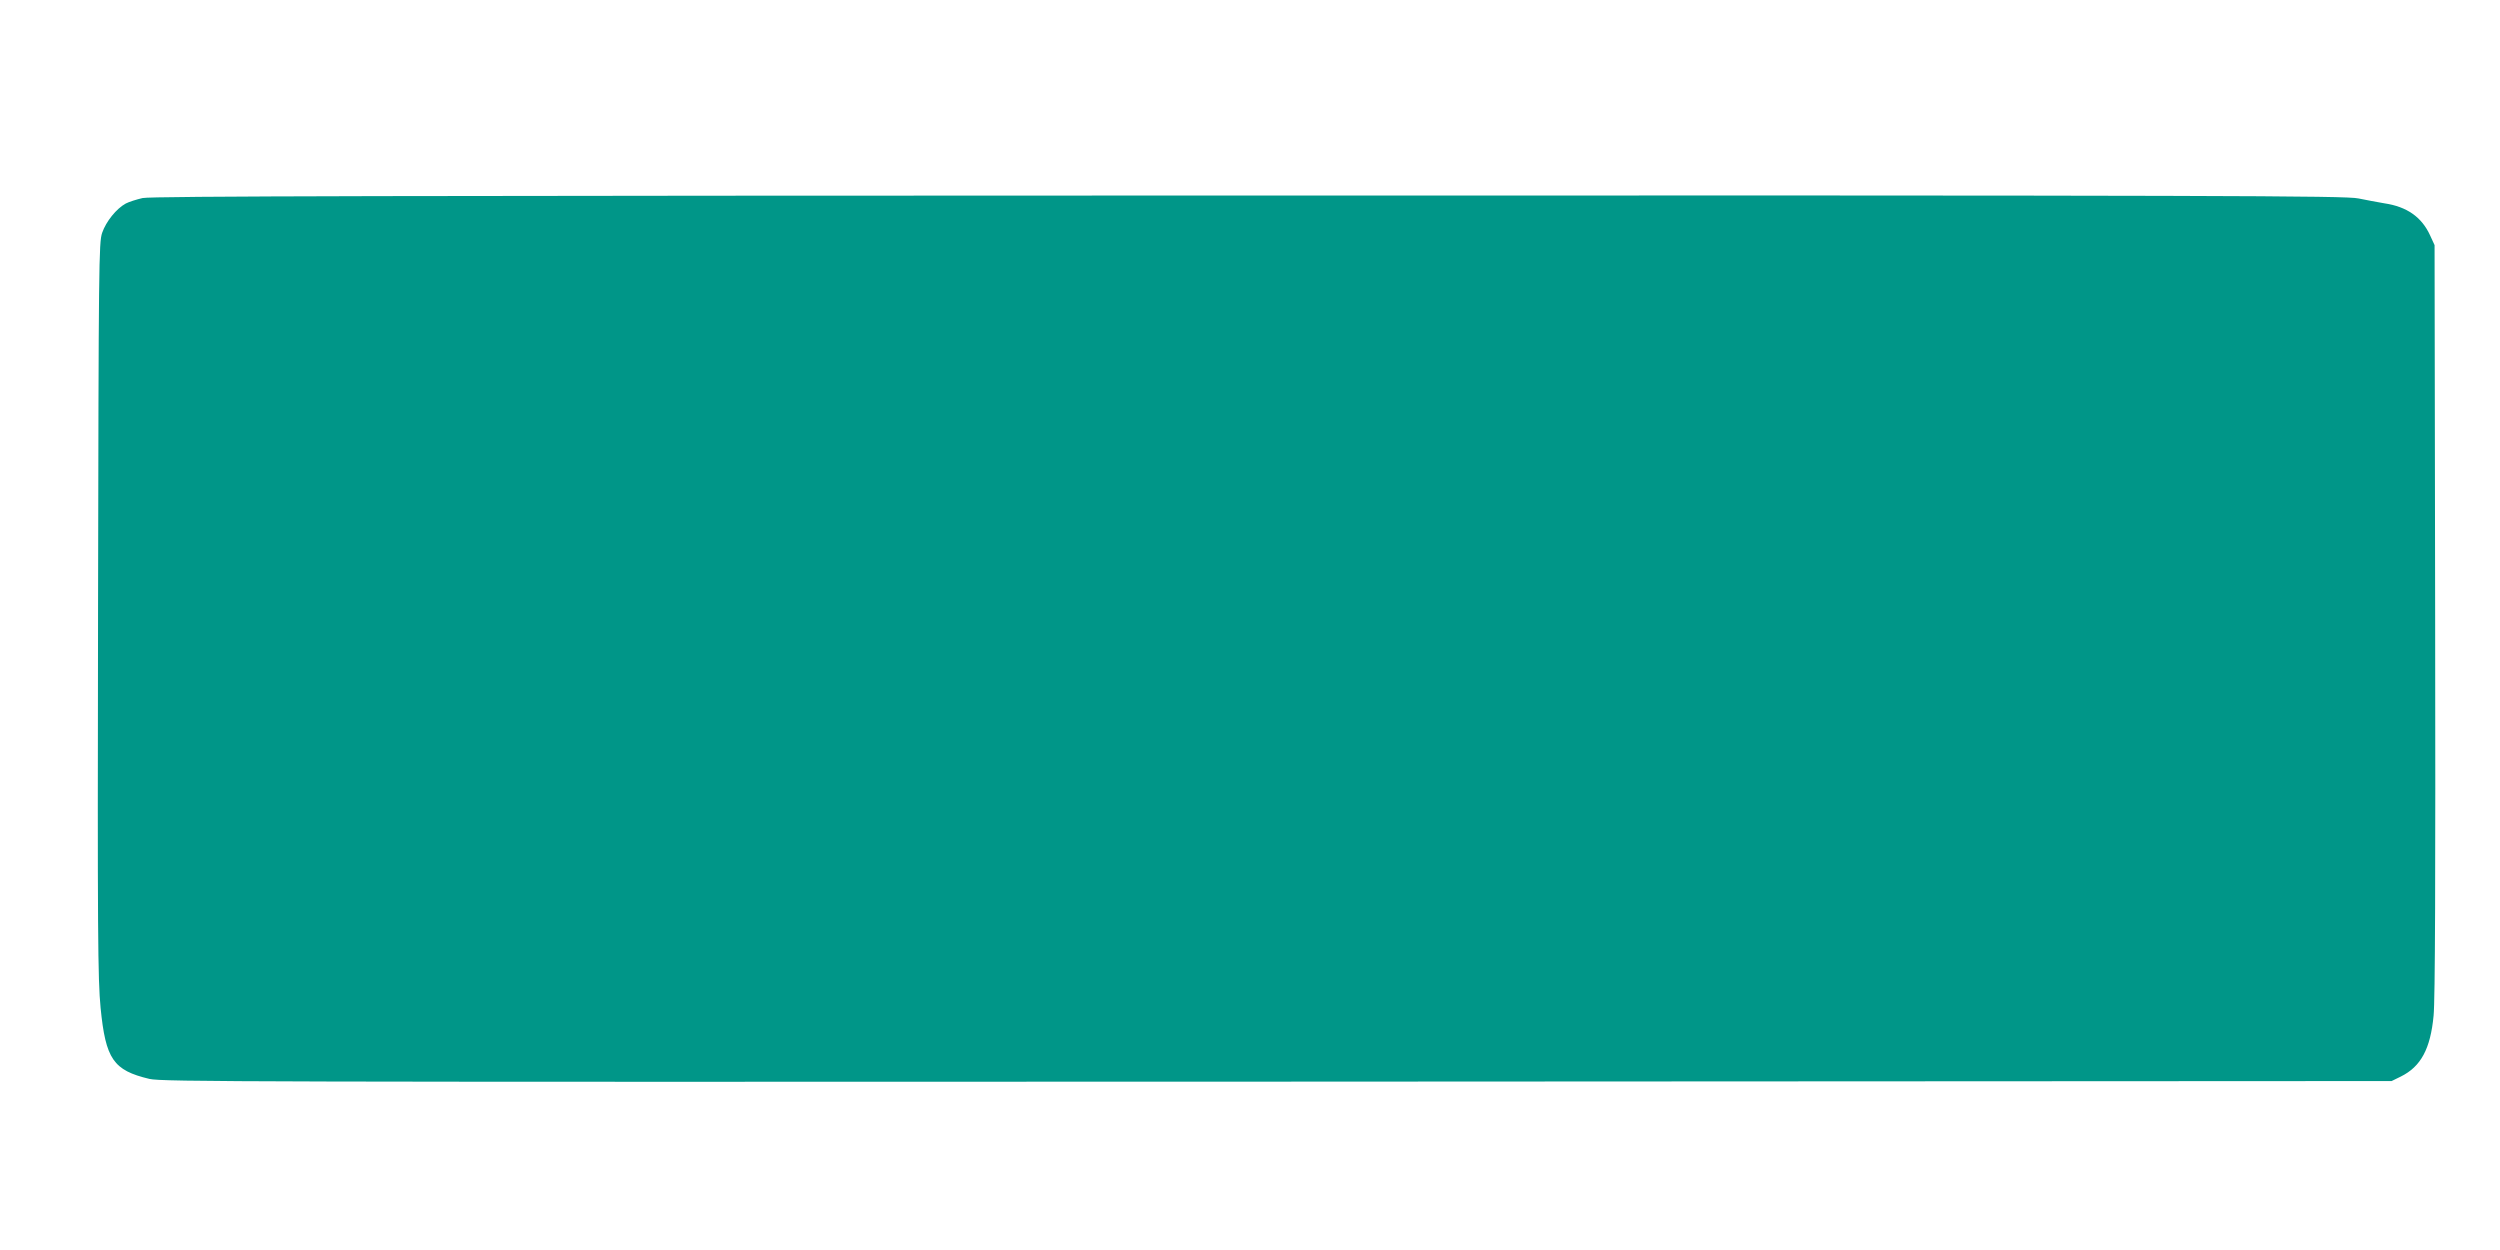 <?xml version="1.0" standalone="no"?>
<!DOCTYPE svg PUBLIC "-//W3C//DTD SVG 20010904//EN"
 "http://www.w3.org/TR/2001/REC-SVG-20010904/DTD/svg10.dtd">
<svg version="1.0" xmlns="http://www.w3.org/2000/svg"
 width="1280pt" height="640pt" viewBox="0 0 1280 640"
 preserveAspectRatio="xMidYMid meet">
<g transform="translate(0,640) scale(0.1,-0.1)"
fill="#009688" stroke="none">
<path d="M730 5386 c-30 -7 -69 -19 -86 -28 -48 -26 -101 -92 -121 -150 -17
-50 -18 -152 -21 -1928 -3 -1676 -1 -1893 13 -2040 26 -263 65 -320 250 -364
65 -15 481 -16 5775 -14 l5705 3 47 23 c103 51 152 142 168 312 8 80 10 705 8
2030 l-3 1915 -23 50 c-43 94 -119 147 -234 164 -35 6 -94 17 -133 25 -63 14
-666 16 -5680 15 -4375 -1 -5622 -3 -5665 -13z"/>
</g>
</svg>
